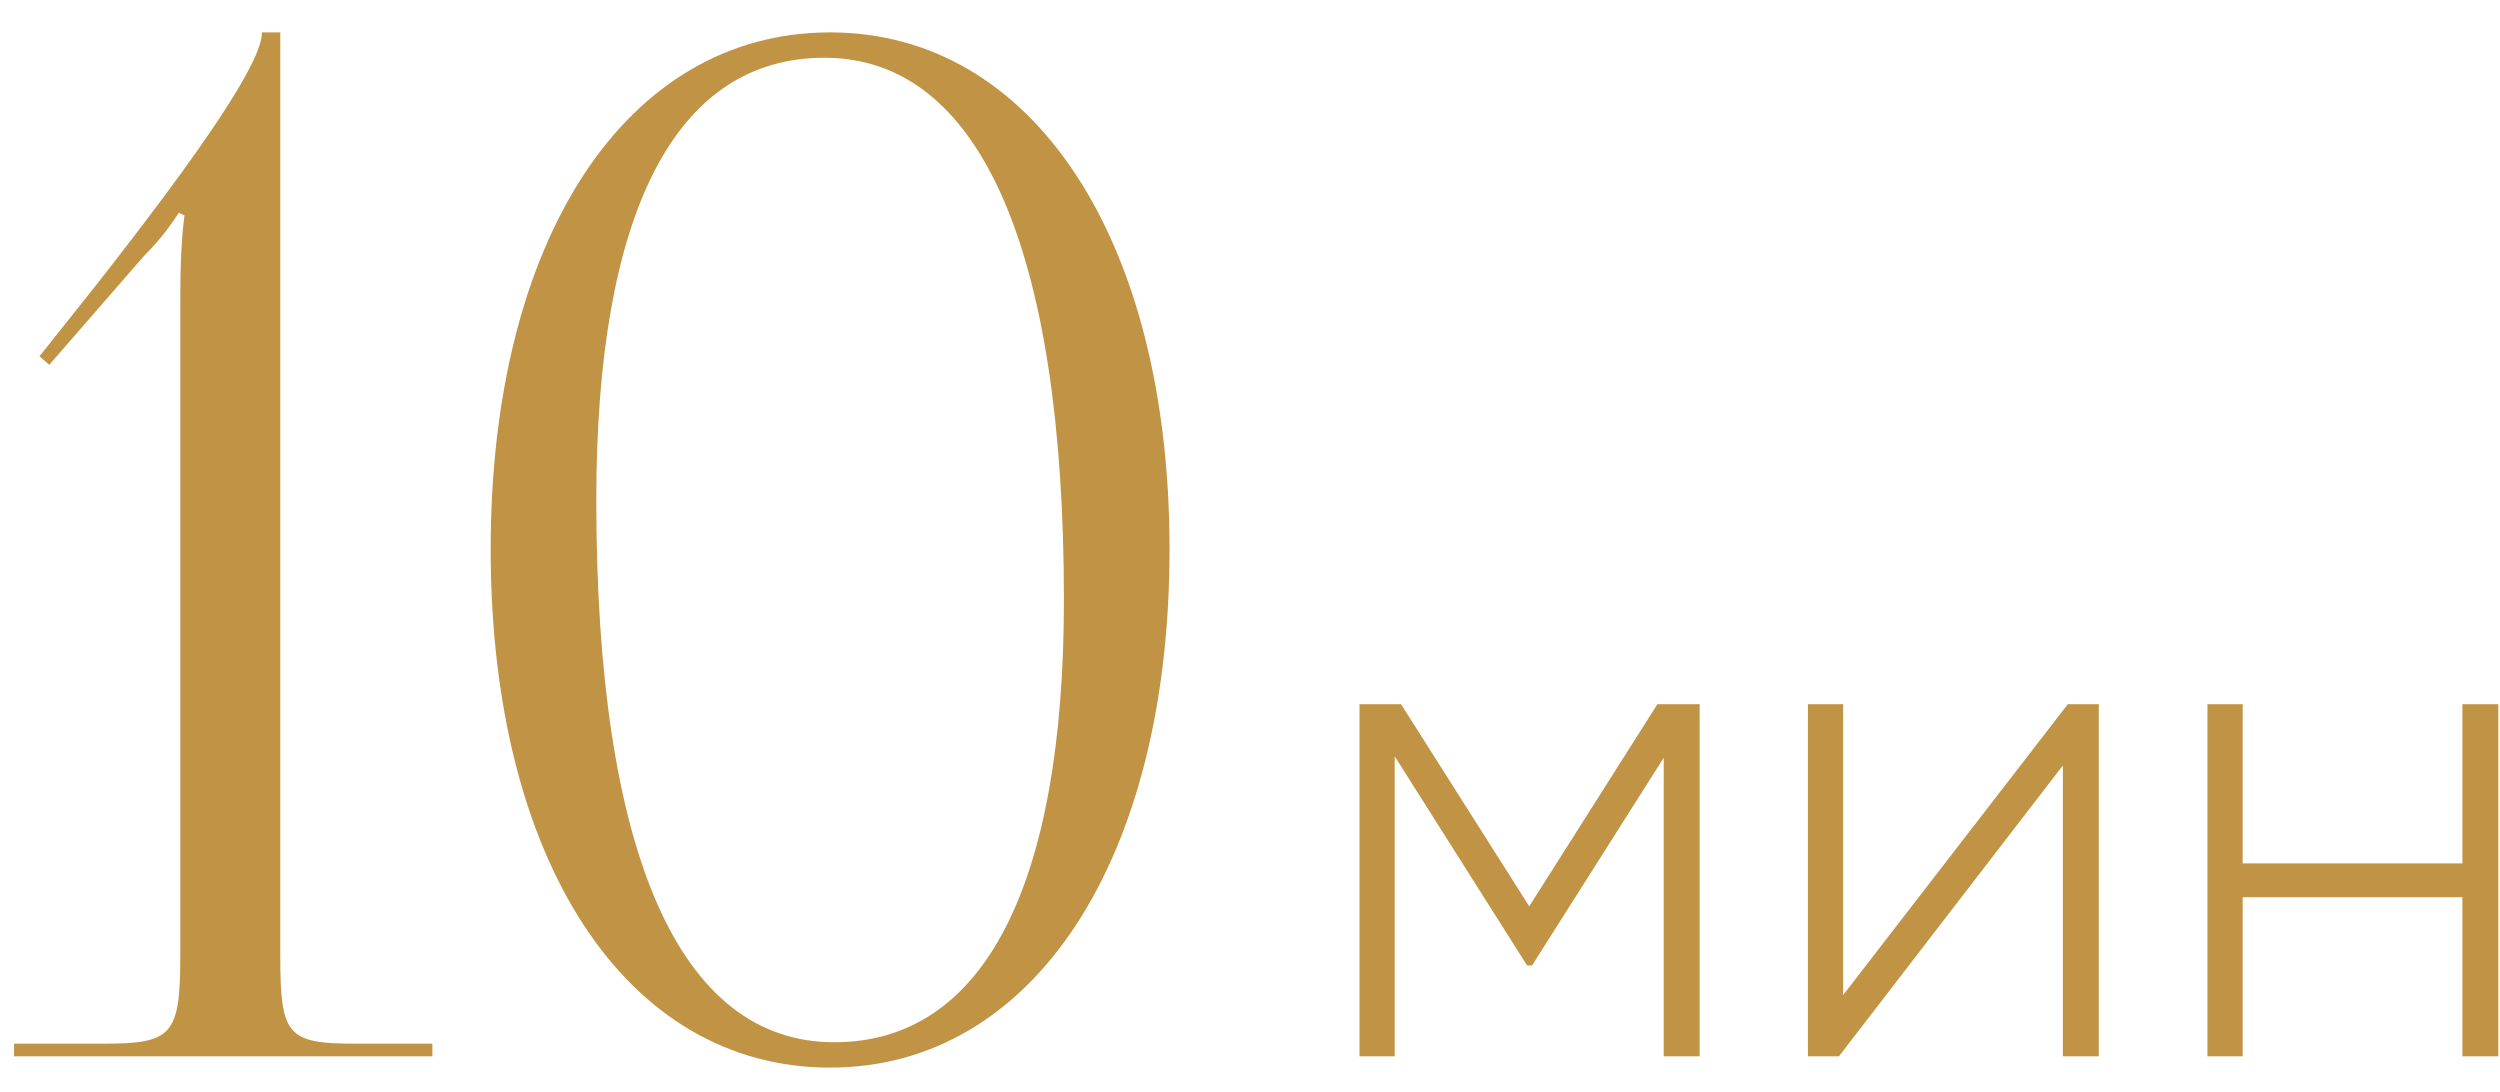 <?xml version="1.0" encoding="UTF-8"?> <svg xmlns="http://www.w3.org/2000/svg" width="71" height="31" viewBox="0 0 71 31" fill="none"><path d="M12.28 30H0.4V29.64H2.96C4.88 29.64 5.12 29.4 5.12 27.16V8.44C5.12 7.52 5.16 6.68 5.24 6.12L5.08 6.04C4.92 6.28 4.64 6.72 4.08 7.28L1.4 10.36L1.12 10.12L2.68 8.16C5.76 4.24 7.44 1.76 7.44 0.92H7.96V27.16C7.96 29.4 8.16 29.64 10.08 29.64H12.28V30ZM23.415 1.64C19.175 1.64 16.935 6.04 16.935 14.2C16.935 24.24 19.295 29.6 23.695 29.6C27.895 29.6 30.215 25.24 30.215 17.04C30.215 7.04 27.815 1.64 23.415 1.64ZM23.575 0.92C29.335 0.92 33.215 6.8 33.215 15.6C33.215 24.44 29.335 30.32 23.575 30.32C17.775 30.32 13.935 24.44 13.935 15.6C13.935 6.8 17.775 0.92 23.575 0.92ZM48.27 20V30H47.25V21.52L43.51 27.42H43.37L39.61 21.48V30H38.61V20H39.79L43.43 25.74L47.07 20H48.27ZM58.725 20H59.605V30H58.585V21.74L52.225 30H51.345V20H52.345V28.26L58.725 20ZM69.932 20H70.952V30H69.932V25.48H63.692V30H62.692V20H63.692V24.52H69.932V20Z" fill="#C19344"></path></svg> 
